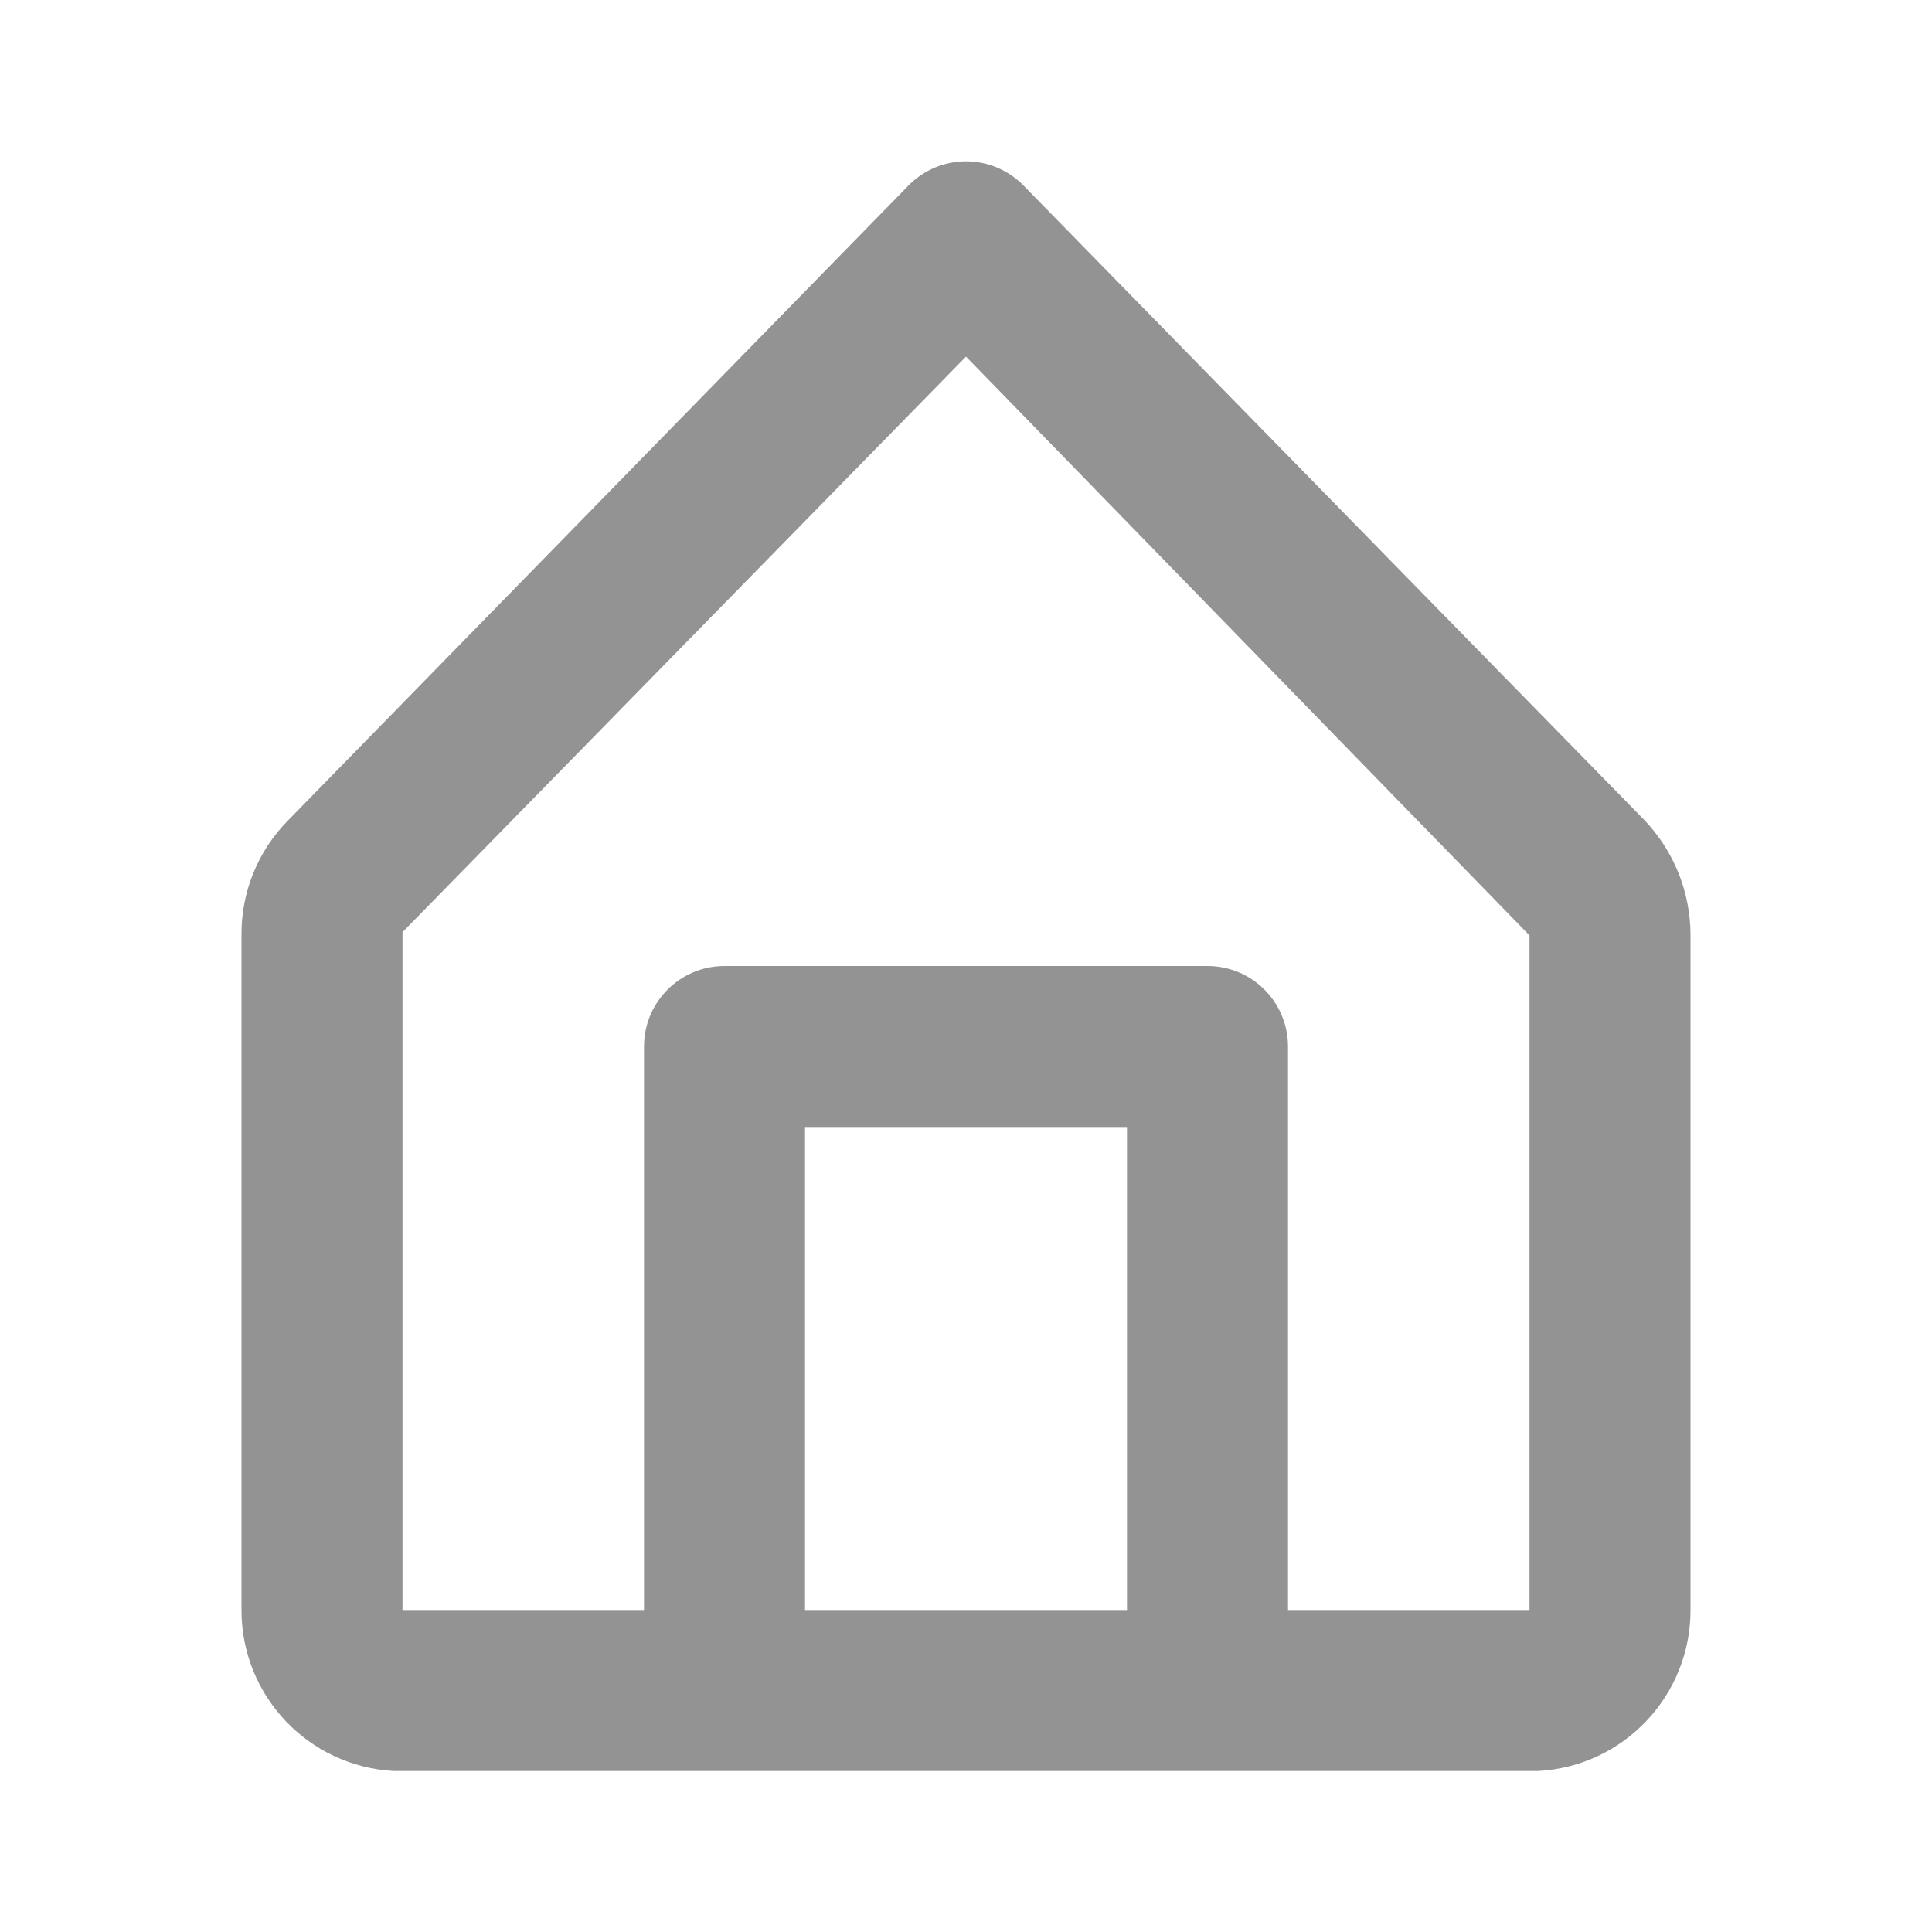 <?xml version="1.0" encoding="UTF-8"?>
<svg width="24px" height="24px" viewBox="0 0 24 24" version="1.1" xmlns="http://www.w3.org/2000/svg" xmlns:xlink="http://www.w3.org/1999/xlink">
    <title>adresse</title>
    <g id="Layout" stroke="none" stroke-width="1" fill="none" fill-rule="evenodd">
        <g id="Kontakt" transform="translate(-79, -1055)" fill-rule="nonzero">
            <g id="adresse" transform="translate(79, 1055)">
                <rect id="Rectangle" fill="#000000" opacity="0" x="0" y="0" width="24" height="24"></rect>
                <path d="M20.42,10.18 L12.71,2.3 C12.522,2.111 12.267,2.004 12,2.004 C11.733,2.004 11.478,2.111 11.29,2.3 L3.58,10.19 C3.203,10.57 2.994,11.085 3,11.62 L3,20 C2.998,21.063 3.829,21.942 4.89,22 L19.11,22 C20.171,21.942 21.002,21.063 21,20 L21,11.62 C21.001,11.083 20.793,10.567 20.42,10.18 Z M10,20 L10,14 L14,14 L14,20 L10,20 Z M19,20 L16,20 L16,13 C16,12.448 15.552,12 15,12 L9,12 C8.448,12 8,12.448 8,13 L8,20 L5,20 L5,11.58 L12,4.43 L19,11.62 L19,20 Z" id="Shape" fill="#939393"></path>
            </g>
        </g>
    </g>
</svg>